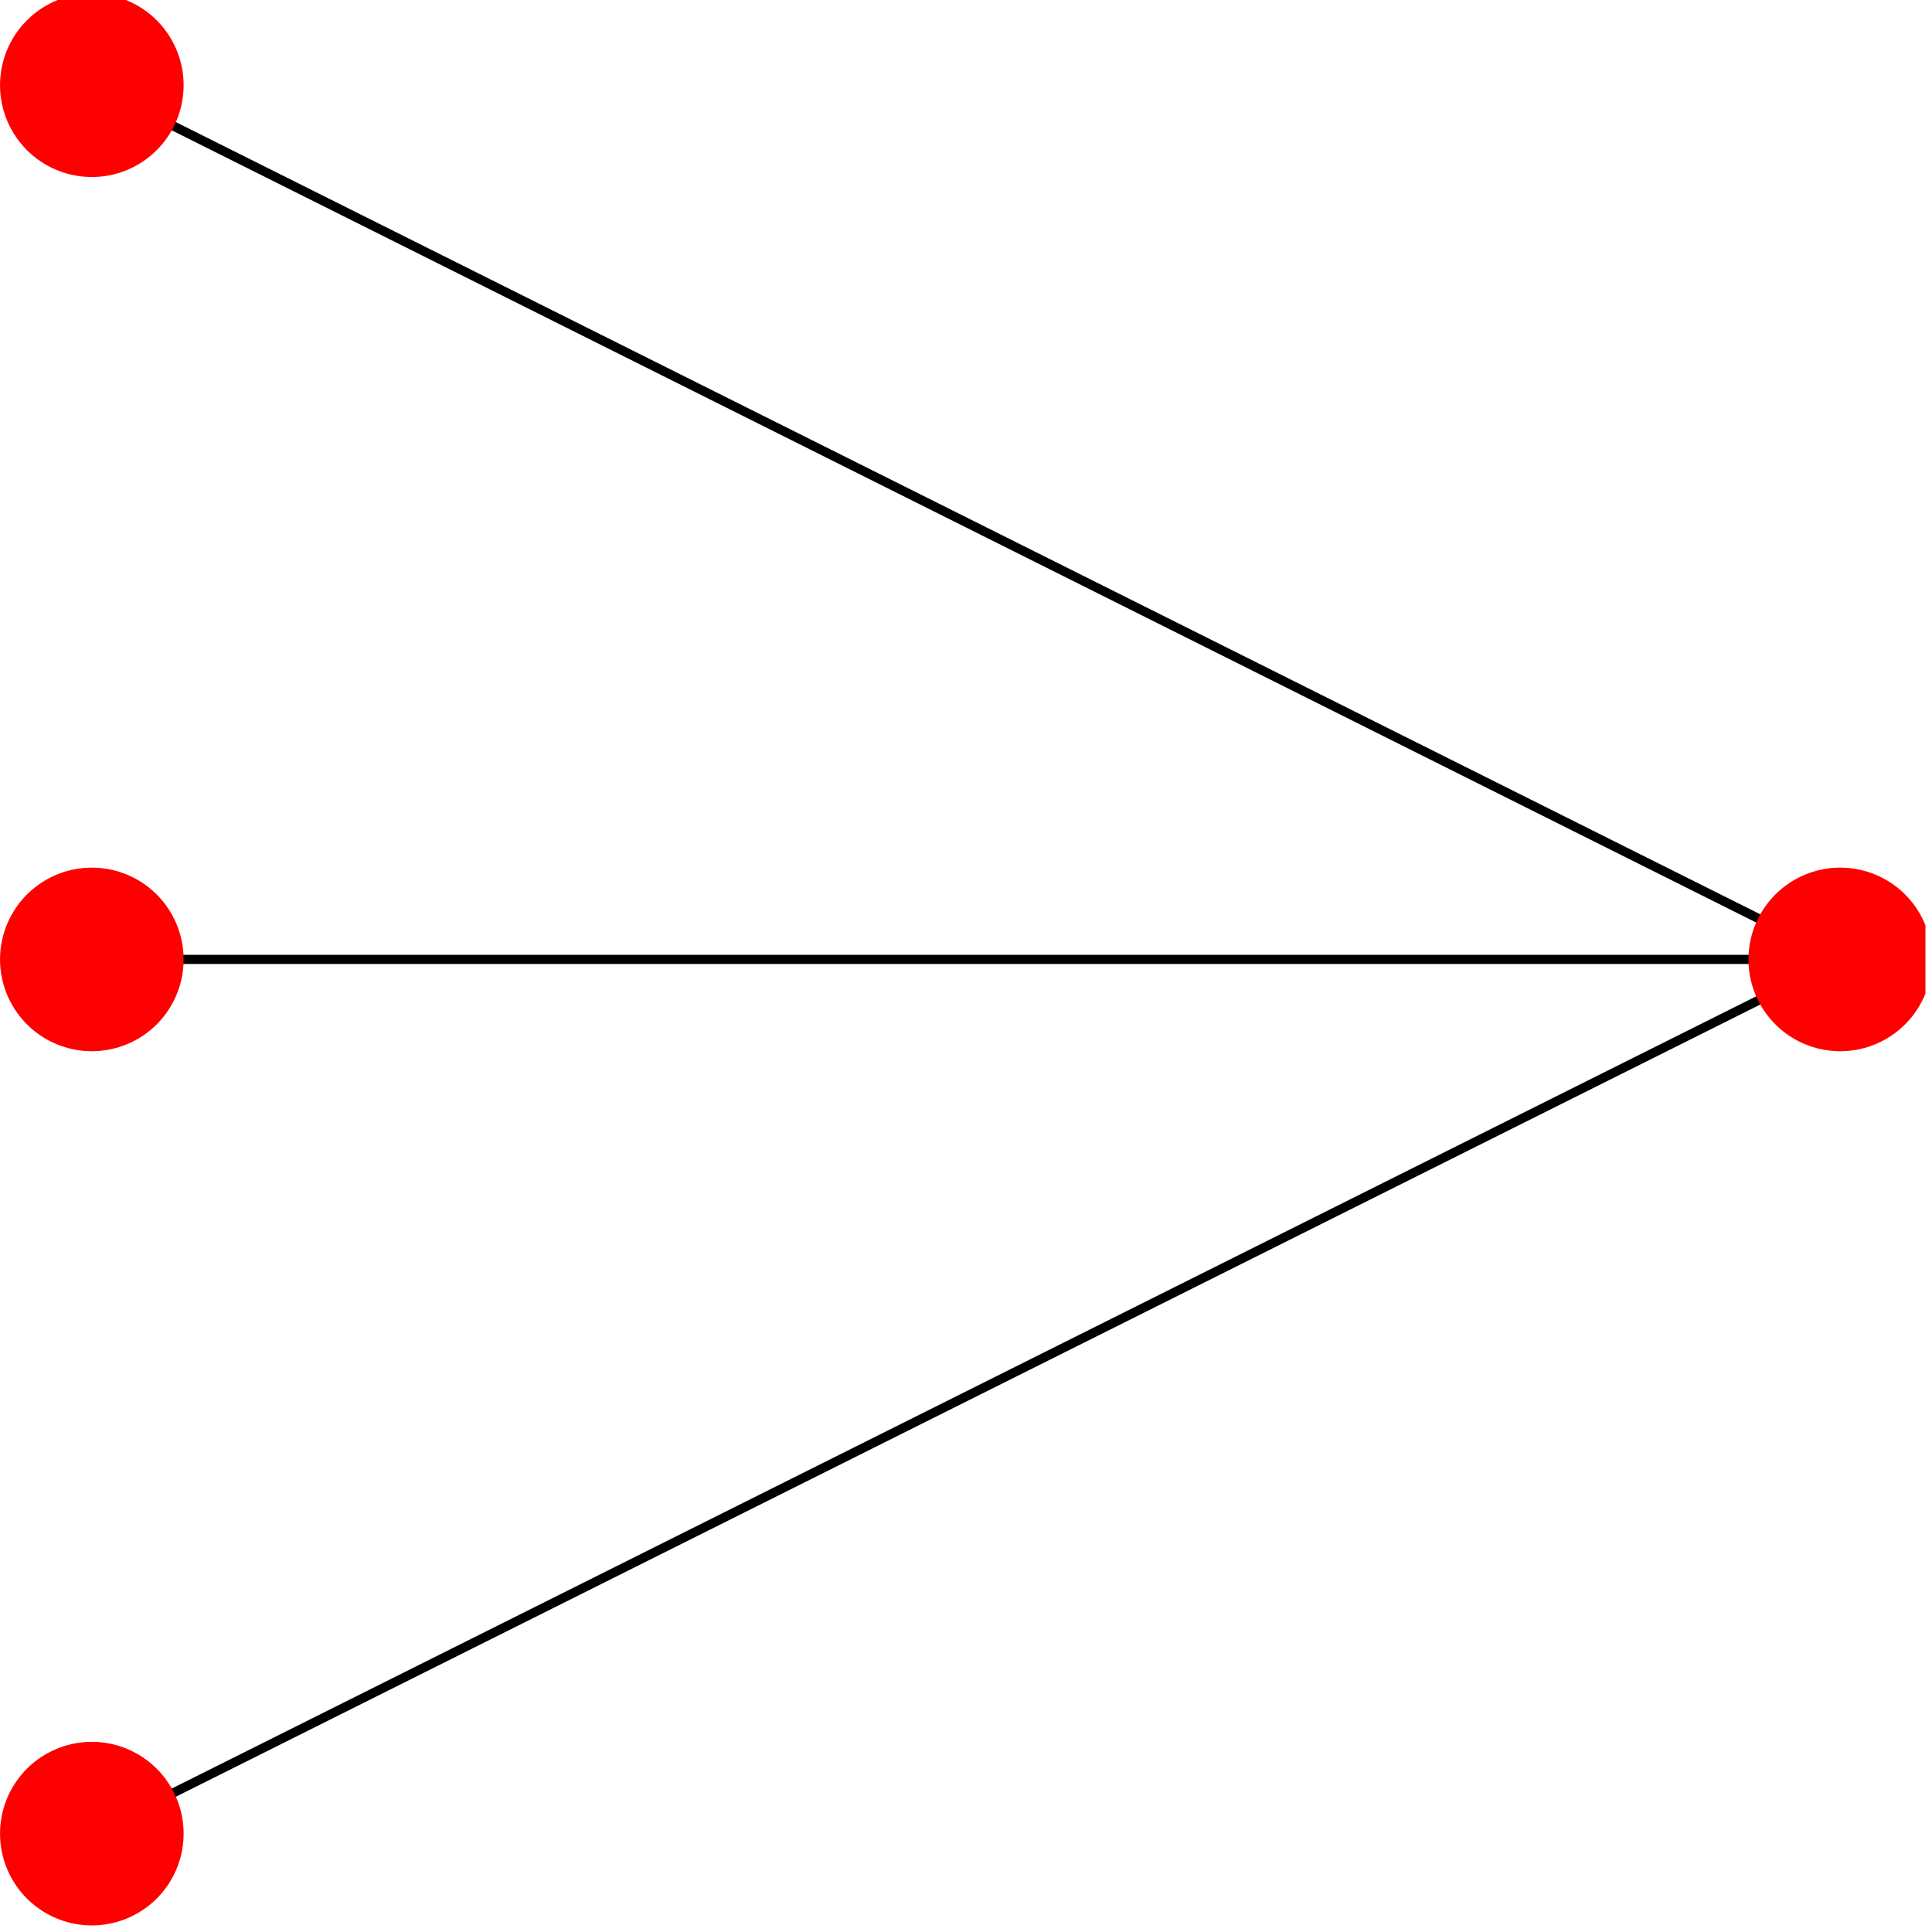 <?xml version="1.0" encoding="UTF-8"?>
<svg xmlns="http://www.w3.org/2000/svg" xmlns:xlink="http://www.w3.org/1999/xlink" width="129.56" height="129.56" viewBox="0 0 129.56 129.56">
<defs>
<clipPath id="clip-0">
<path clip-rule="nonzero" d="M 0 116 L 13 116 L 13 129.121 L 0 129.121 Z M 0 116 "/>
</clipPath>
<clipPath id="clip-1">
<path clip-rule="nonzero" d="M 116 58 L 129.121 58 L 129.121 71 L 116 71 Z M 116 58 "/>
</clipPath>
</defs>
<path fill="none" stroke-width="6.156" stroke-linecap="round" stroke-linejoin="round" stroke="rgb(0%, 0%, 0%)" stroke-opacity="1" stroke-miterlimit="10" d="M 61.576 61.58 L 1234.06 647.822 " transform="matrix(0.1, 0, 0, -0.1, -0, 129.121)"/>
<path fill="none" stroke-width="6.156" stroke-linecap="round" stroke-linejoin="round" stroke="rgb(0%, 0%, 0%)" stroke-opacity="1" stroke-miterlimit="10" d="M 61.576 647.822 L 1234.06 647.822 " transform="matrix(0.1, 0, 0, -0.1, -0, 129.121)"/>
<path fill="none" stroke-width="6.156" stroke-linecap="round" stroke-linejoin="round" stroke="rgb(0%, 0%, 0%)" stroke-opacity="1" stroke-miterlimit="10" d="M 61.576 1234.064 L 1234.06 647.822 " transform="matrix(0.1, 0, 0, -0.1, -0, 129.121)"/>
<g clip-path="url(#clip-0)">
<path fill="none" stroke-width="123.114" stroke-linecap="round" stroke-linejoin="round" stroke="rgb(100%, 0%, 0%)" stroke-opacity="1" stroke-miterlimit="10" d="M 61.576 61.58 L 61.576 61.58 " transform="matrix(0.1, 0, 0, -0.1, -0, 129.121)"/>
</g>
<path fill="none" stroke-width="123.114" stroke-linecap="round" stroke-linejoin="round" stroke="rgb(100%, 0%, 0%)" stroke-opacity="1" stroke-miterlimit="10" d="M 61.576 647.822 L 61.576 647.822 " transform="matrix(0.1, 0, 0, -0.1, -0, 129.121)"/>
<path fill="none" stroke-width="123.114" stroke-linecap="round" stroke-linejoin="round" stroke="rgb(100%, 0%, 0%)" stroke-opacity="1" stroke-miterlimit="10" d="M 61.576 1234.064 L 61.576 1234.064 " transform="matrix(0.1, 0, 0, -0.1, -0, 129.121)"/>
<g clip-path="url(#clip-1)">
<path fill="none" stroke-width="123.114" stroke-linecap="round" stroke-linejoin="round" stroke="rgb(100%, 0%, 0%)" stroke-opacity="1" stroke-miterlimit="10" d="M 1234.06 647.822 L 1234.06 647.822 " transform="matrix(0.1, 0, 0, -0.1, -0, 129.121)"/>
</g>
</svg>
